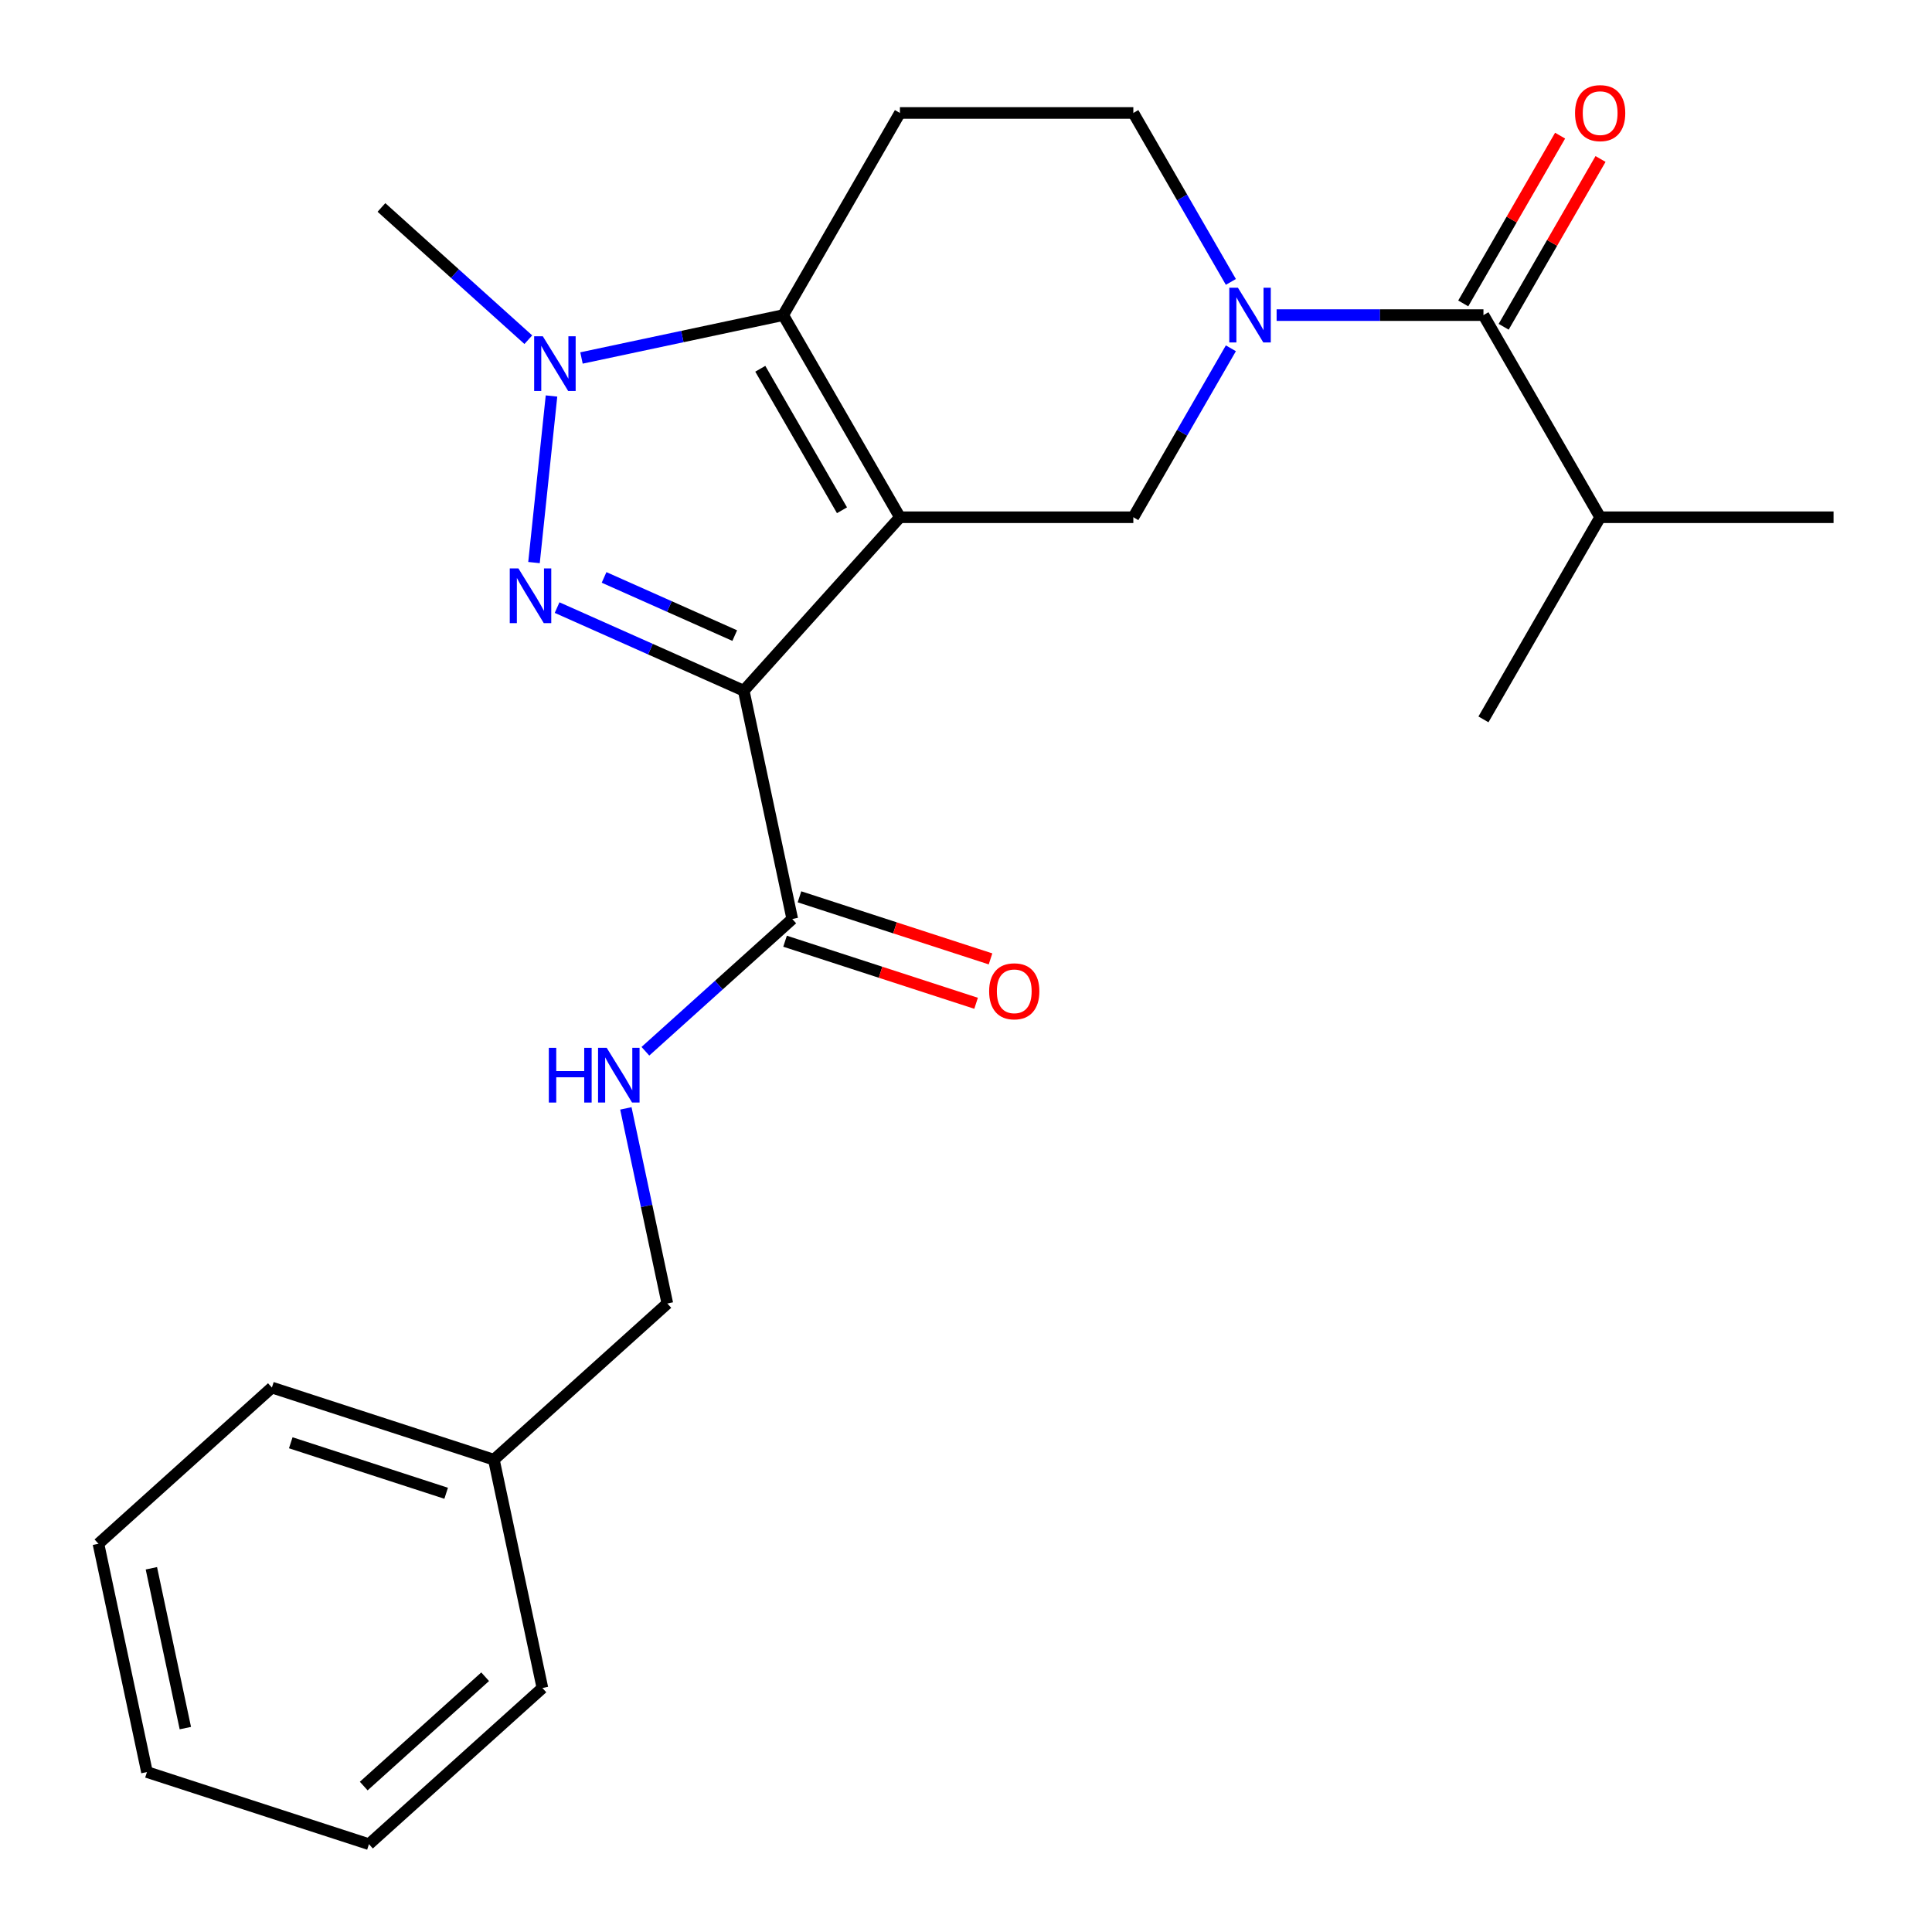 <?xml version='1.0' encoding='iso-8859-1'?>
<svg version='1.1' baseProfile='full'
              xmlns='http://www.w3.org/2000/svg'
                      xmlns:rdkit='http://www.rdkit.org/xml'
                      xmlns:xlink='http://www.w3.org/1999/xlink'
                  xml:space='preserve'
width='1000px' height='1000px' viewBox='0 0 1000 1000'>
<!-- END OF HEADER -->
<rect style='opacity:1.0;fill:#FFFFFF;stroke:none' width='1000' height='1000' x='0' y='0'> </rect>
<path class='bond-0' d='M 465.798,267.725 L 384.958,357.507' style='fill:none;fill-rule:evenodd;stroke:#000000;stroke-width:6px;stroke-linecap:butt;stroke-linejoin:miter;stroke-opacity:1' />
<path class='bond-2' d='M 465.798,267.725 L 405.391,163.098' style='fill:none;fill-rule:evenodd;stroke:#000000;stroke-width:6px;stroke-linecap:butt;stroke-linejoin:miter;stroke-opacity:1' />
<path class='bond-2' d='M 435.811,264.112 L 393.527,190.873' style='fill:none;fill-rule:evenodd;stroke:#000000;stroke-width:6px;stroke-linecap:butt;stroke-linejoin:miter;stroke-opacity:1' />
<path class='bond-5' d='M 465.798,267.725 L 586.611,267.725' style='fill:none;fill-rule:evenodd;stroke:#000000;stroke-width:6px;stroke-linecap:butt;stroke-linejoin:miter;stroke-opacity:1' />
<path class='bond-1' d='M 384.958,357.507 L 336.654,336' style='fill:none;fill-rule:evenodd;stroke:#000000;stroke-width:6px;stroke-linecap:butt;stroke-linejoin:miter;stroke-opacity:1' />
<path class='bond-1' d='M 336.654,336 L 288.35,314.494' style='fill:none;fill-rule:evenodd;stroke:#0000FF;stroke-width:6px;stroke-linecap:butt;stroke-linejoin:miter;stroke-opacity:1' />
<path class='bond-1' d='M 380.295,328.981 L 346.482,313.927' style='fill:none;fill-rule:evenodd;stroke:#000000;stroke-width:6px;stroke-linecap:butt;stroke-linejoin:miter;stroke-opacity:1' />
<path class='bond-1' d='M 346.482,313.927 L 312.669,298.872' style='fill:none;fill-rule:evenodd;stroke:#0000FF;stroke-width:6px;stroke-linecap:butt;stroke-linejoin:miter;stroke-opacity:1' />
<path class='bond-7' d='M 384.958,357.507 L 410.076,475.68' style='fill:none;fill-rule:evenodd;stroke:#000000;stroke-width:6px;stroke-linecap:butt;stroke-linejoin:miter;stroke-opacity:1' />
<path class='bond-24' d='M 276.395,291.187 L 285.458,204.965' style='fill:none;fill-rule:evenodd;stroke:#0000FF;stroke-width:6px;stroke-linecap:butt;stroke-linejoin:miter;stroke-opacity:1' />
<path class='bond-3' d='M 405.391,163.098 L 353.185,174.195' style='fill:none;fill-rule:evenodd;stroke:#000000;stroke-width:6px;stroke-linecap:butt;stroke-linejoin:miter;stroke-opacity:1' />
<path class='bond-3' d='M 353.185,174.195 L 300.978,185.291' style='fill:none;fill-rule:evenodd;stroke:#0000FF;stroke-width:6px;stroke-linecap:butt;stroke-linejoin:miter;stroke-opacity:1' />
<path class='bond-8' d='M 405.391,163.098 L 465.798,58.471' style='fill:none;fill-rule:evenodd;stroke:#000000;stroke-width:6px;stroke-linecap:butt;stroke-linejoin:miter;stroke-opacity:1' />
<path class='bond-15' d='M 273.458,175.826 L 235.447,141.601' style='fill:none;fill-rule:evenodd;stroke:#0000FF;stroke-width:6px;stroke-linecap:butt;stroke-linejoin:miter;stroke-opacity:1' />
<path class='bond-15' d='M 235.447,141.601 L 197.436,107.376' style='fill:none;fill-rule:evenodd;stroke:#000000;stroke-width:6px;stroke-linecap:butt;stroke-linejoin:miter;stroke-opacity:1' />
<path class='bond-4' d='M 637.098,180.278 L 611.855,224.002' style='fill:none;fill-rule:evenodd;stroke:#0000FF;stroke-width:6px;stroke-linecap:butt;stroke-linejoin:miter;stroke-opacity:1' />
<path class='bond-4' d='M 611.855,224.002 L 586.611,267.725' style='fill:none;fill-rule:evenodd;stroke:#000000;stroke-width:6px;stroke-linecap:butt;stroke-linejoin:miter;stroke-opacity:1' />
<path class='bond-6' d='M 660.778,163.098 L 714.304,163.098' style='fill:none;fill-rule:evenodd;stroke:#0000FF;stroke-width:6px;stroke-linecap:butt;stroke-linejoin:miter;stroke-opacity:1' />
<path class='bond-6' d='M 714.304,163.098 L 767.831,163.098' style='fill:none;fill-rule:evenodd;stroke:#000000;stroke-width:6px;stroke-linecap:butt;stroke-linejoin:miter;stroke-opacity:1' />
<path class='bond-9' d='M 637.098,145.917 L 611.855,102.194' style='fill:none;fill-rule:evenodd;stroke:#0000FF;stroke-width:6px;stroke-linecap:butt;stroke-linejoin:miter;stroke-opacity:1' />
<path class='bond-9' d='M 611.855,102.194 L 586.611,58.471' style='fill:none;fill-rule:evenodd;stroke:#000000;stroke-width:6px;stroke-linecap:butt;stroke-linejoin:miter;stroke-opacity:1' />
<path class='bond-11' d='M 778.293,169.138 L 803.364,125.715' style='fill:none;fill-rule:evenodd;stroke:#000000;stroke-width:6px;stroke-linecap:butt;stroke-linejoin:miter;stroke-opacity:1' />
<path class='bond-11' d='M 803.364,125.715 L 828.434,82.291' style='fill:none;fill-rule:evenodd;stroke:#FF0000;stroke-width:6px;stroke-linecap:butt;stroke-linejoin:miter;stroke-opacity:1' />
<path class='bond-11' d='M 757.368,157.057 L 782.438,113.634' style='fill:none;fill-rule:evenodd;stroke:#000000;stroke-width:6px;stroke-linecap:butt;stroke-linejoin:miter;stroke-opacity:1' />
<path class='bond-11' d='M 782.438,113.634 L 807.509,70.21' style='fill:none;fill-rule:evenodd;stroke:#FF0000;stroke-width:6px;stroke-linecap:butt;stroke-linejoin:miter;stroke-opacity:1' />
<path class='bond-13' d='M 767.831,163.098 L 828.237,267.725' style='fill:none;fill-rule:evenodd;stroke:#000000;stroke-width:6px;stroke-linecap:butt;stroke-linejoin:miter;stroke-opacity:1' />
<path class='bond-10' d='M 410.076,475.68 L 372.066,509.905' style='fill:none;fill-rule:evenodd;stroke:#000000;stroke-width:6px;stroke-linecap:butt;stroke-linejoin:miter;stroke-opacity:1' />
<path class='bond-10' d='M 372.066,509.905 L 334.055,544.13' style='fill:none;fill-rule:evenodd;stroke:#0000FF;stroke-width:6px;stroke-linecap:butt;stroke-linejoin:miter;stroke-opacity:1' />
<path class='bond-12' d='M 406.343,487.17 L 455.783,503.234' style='fill:none;fill-rule:evenodd;stroke:#000000;stroke-width:6px;stroke-linecap:butt;stroke-linejoin:miter;stroke-opacity:1' />
<path class='bond-12' d='M 455.783,503.234 L 505.223,519.298' style='fill:none;fill-rule:evenodd;stroke:#FF0000;stroke-width:6px;stroke-linecap:butt;stroke-linejoin:miter;stroke-opacity:1' />
<path class='bond-12' d='M 413.81,464.19 L 463.25,480.254' style='fill:none;fill-rule:evenodd;stroke:#000000;stroke-width:6px;stroke-linecap:butt;stroke-linejoin:miter;stroke-opacity:1' />
<path class='bond-12' d='M 463.25,480.254 L 512.69,496.318' style='fill:none;fill-rule:evenodd;stroke:#FF0000;stroke-width:6px;stroke-linecap:butt;stroke-linejoin:miter;stroke-opacity:1' />
<path class='bond-25' d='M 465.798,58.471 L 586.611,58.471' style='fill:none;fill-rule:evenodd;stroke:#000000;stroke-width:6px;stroke-linecap:butt;stroke-linejoin:miter;stroke-opacity:1' />
<path class='bond-14' d='M 323.946,573.7 L 334.68,624.196' style='fill:none;fill-rule:evenodd;stroke:#0000FF;stroke-width:6px;stroke-linecap:butt;stroke-linejoin:miter;stroke-opacity:1' />
<path class='bond-14' d='M 334.68,624.196 L 345.413,674.693' style='fill:none;fill-rule:evenodd;stroke:#000000;stroke-width:6px;stroke-linecap:butt;stroke-linejoin:miter;stroke-opacity:1' />
<path class='bond-17' d='M 828.237,267.725 L 949.05,267.725' style='fill:none;fill-rule:evenodd;stroke:#000000;stroke-width:6px;stroke-linecap:butt;stroke-linejoin:miter;stroke-opacity:1' />
<path class='bond-18' d='M 828.237,267.725 L 767.831,372.352' style='fill:none;fill-rule:evenodd;stroke:#000000;stroke-width:6px;stroke-linecap:butt;stroke-linejoin:miter;stroke-opacity:1' />
<path class='bond-16' d='M 345.413,674.693 L 255.631,755.533' style='fill:none;fill-rule:evenodd;stroke:#000000;stroke-width:6px;stroke-linecap:butt;stroke-linejoin:miter;stroke-opacity:1' />
<path class='bond-19' d='M 255.631,755.533 L 140.731,718.199' style='fill:none;fill-rule:evenodd;stroke:#000000;stroke-width:6px;stroke-linecap:butt;stroke-linejoin:miter;stroke-opacity:1' />
<path class='bond-19' d='M 230.93,772.913 L 150.5,746.779' style='fill:none;fill-rule:evenodd;stroke:#000000;stroke-width:6px;stroke-linecap:butt;stroke-linejoin:miter;stroke-opacity:1' />
<path class='bond-20' d='M 255.631,755.533 L 280.75,873.706' style='fill:none;fill-rule:evenodd;stroke:#000000;stroke-width:6px;stroke-linecap:butt;stroke-linejoin:miter;stroke-opacity:1' />
<path class='bond-22' d='M 140.731,718.199 L 50.95,799.039' style='fill:none;fill-rule:evenodd;stroke:#000000;stroke-width:6px;stroke-linecap:butt;stroke-linejoin:miter;stroke-opacity:1' />
<path class='bond-21' d='M 280.75,873.706 L 190.968,954.545' style='fill:none;fill-rule:evenodd;stroke:#000000;stroke-width:6px;stroke-linecap:butt;stroke-linejoin:miter;stroke-opacity:1' />
<path class='bond-21' d='M 251.115,867.875 L 188.268,924.463' style='fill:none;fill-rule:evenodd;stroke:#000000;stroke-width:6px;stroke-linecap:butt;stroke-linejoin:miter;stroke-opacity:1' />
<path class='bond-23' d='M 190.968,954.545 L 76.068,917.212' style='fill:none;fill-rule:evenodd;stroke:#000000;stroke-width:6px;stroke-linecap:butt;stroke-linejoin:miter;stroke-opacity:1' />
<path class='bond-26' d='M 50.95,799.039 L 76.068,917.212' style='fill:none;fill-rule:evenodd;stroke:#000000;stroke-width:6px;stroke-linecap:butt;stroke-linejoin:miter;stroke-opacity:1' />
<path class='bond-26' d='M 78.352,811.741 L 95.935,894.462' style='fill:none;fill-rule:evenodd;stroke:#000000;stroke-width:6px;stroke-linecap:butt;stroke-linejoin:miter;stroke-opacity:1' />
<path  class='atom-2' d='M 268.33 294.208
L 277.61 309.208
Q 278.53 310.688, 280.01 313.368
Q 281.49 316.048, 281.57 316.208
L 281.57 294.208
L 285.33 294.208
L 285.33 322.528
L 281.45 322.528
L 271.49 306.128
Q 270.33 304.208, 269.09 302.008
Q 267.89 299.808, 267.53 299.128
L 267.53 322.528
L 263.85 322.528
L 263.85 294.208
L 268.33 294.208
' fill='#0000FF'/>
<path  class='atom-4' d='M 280.958 174.056
L 290.238 189.056
Q 291.158 190.536, 292.638 193.216
Q 294.118 195.896, 294.198 196.056
L 294.198 174.056
L 297.958 174.056
L 297.958 202.376
L 294.078 202.376
L 284.118 185.976
Q 282.958 184.056, 281.718 181.856
Q 280.518 179.656, 280.158 178.976
L 280.158 202.376
L 276.478 202.376
L 276.478 174.056
L 280.958 174.056
' fill='#0000FF'/>
<path  class='atom-5' d='M 640.757 148.938
L 650.037 163.938
Q 650.957 165.418, 652.437 168.098
Q 653.917 170.778, 653.997 170.938
L 653.997 148.938
L 657.757 148.938
L 657.757 177.258
L 653.877 177.258
L 643.917 160.858
Q 642.757 158.938, 641.517 156.738
Q 640.317 154.538, 639.957 153.858
L 639.957 177.258
L 636.277 177.258
L 636.277 148.938
L 640.757 148.938
' fill='#0000FF'/>
<path  class='atom-11' d='M 284.075 542.36
L 287.915 542.36
L 287.915 554.4
L 302.395 554.4
L 302.395 542.36
L 306.235 542.36
L 306.235 570.68
L 302.395 570.68
L 302.395 557.6
L 287.915 557.6
L 287.915 570.68
L 284.075 570.68
L 284.075 542.36
' fill='#0000FF'/>
<path  class='atom-11' d='M 314.035 542.36
L 323.315 557.36
Q 324.235 558.84, 325.715 561.52
Q 327.195 564.2, 327.275 564.36
L 327.275 542.36
L 331.035 542.36
L 331.035 570.68
L 327.155 570.68
L 317.195 554.28
Q 316.035 552.36, 314.795 550.16
Q 313.595 547.96, 313.235 547.28
L 313.235 570.68
L 309.555 570.68
L 309.555 542.36
L 314.035 542.36
' fill='#0000FF'/>
<path  class='atom-12' d='M 815.237 58.55
Q 815.237 51.751, 818.597 47.95
Q 821.957 44.151, 828.237 44.151
Q 834.517 44.151, 837.877 47.95
Q 841.237 51.751, 841.237 58.55
Q 841.237 65.43, 837.837 69.35
Q 834.437 73.231, 828.237 73.231
Q 821.997 73.231, 818.597 69.35
Q 815.237 65.471, 815.237 58.55
M 828.237 70.031
Q 832.557 70.031, 834.877 67.15
Q 837.237 64.231, 837.237 58.55
Q 837.237 52.99, 834.877 50.191
Q 832.557 47.35, 828.237 47.35
Q 823.917 47.35, 821.557 50.151
Q 819.237 52.95, 819.237 58.55
Q 819.237 64.27, 821.557 67.15
Q 823.917 70.031, 828.237 70.031
' fill='#FF0000'/>
<path  class='atom-13' d='M 511.977 513.093
Q 511.977 506.293, 515.337 502.493
Q 518.697 498.693, 524.977 498.693
Q 531.257 498.693, 534.617 502.493
Q 537.977 506.293, 537.977 513.093
Q 537.977 519.973, 534.577 523.893
Q 531.177 527.773, 524.977 527.773
Q 518.737 527.773, 515.337 523.893
Q 511.977 520.013, 511.977 513.093
M 524.977 524.573
Q 529.297 524.573, 531.617 521.693
Q 533.977 518.773, 533.977 513.093
Q 533.977 507.533, 531.617 504.733
Q 529.297 501.893, 524.977 501.893
Q 520.657 501.893, 518.297 504.693
Q 515.977 507.493, 515.977 513.093
Q 515.977 518.813, 518.297 521.693
Q 520.657 524.573, 524.977 524.573
' fill='#FF0000'/>
</svg>
